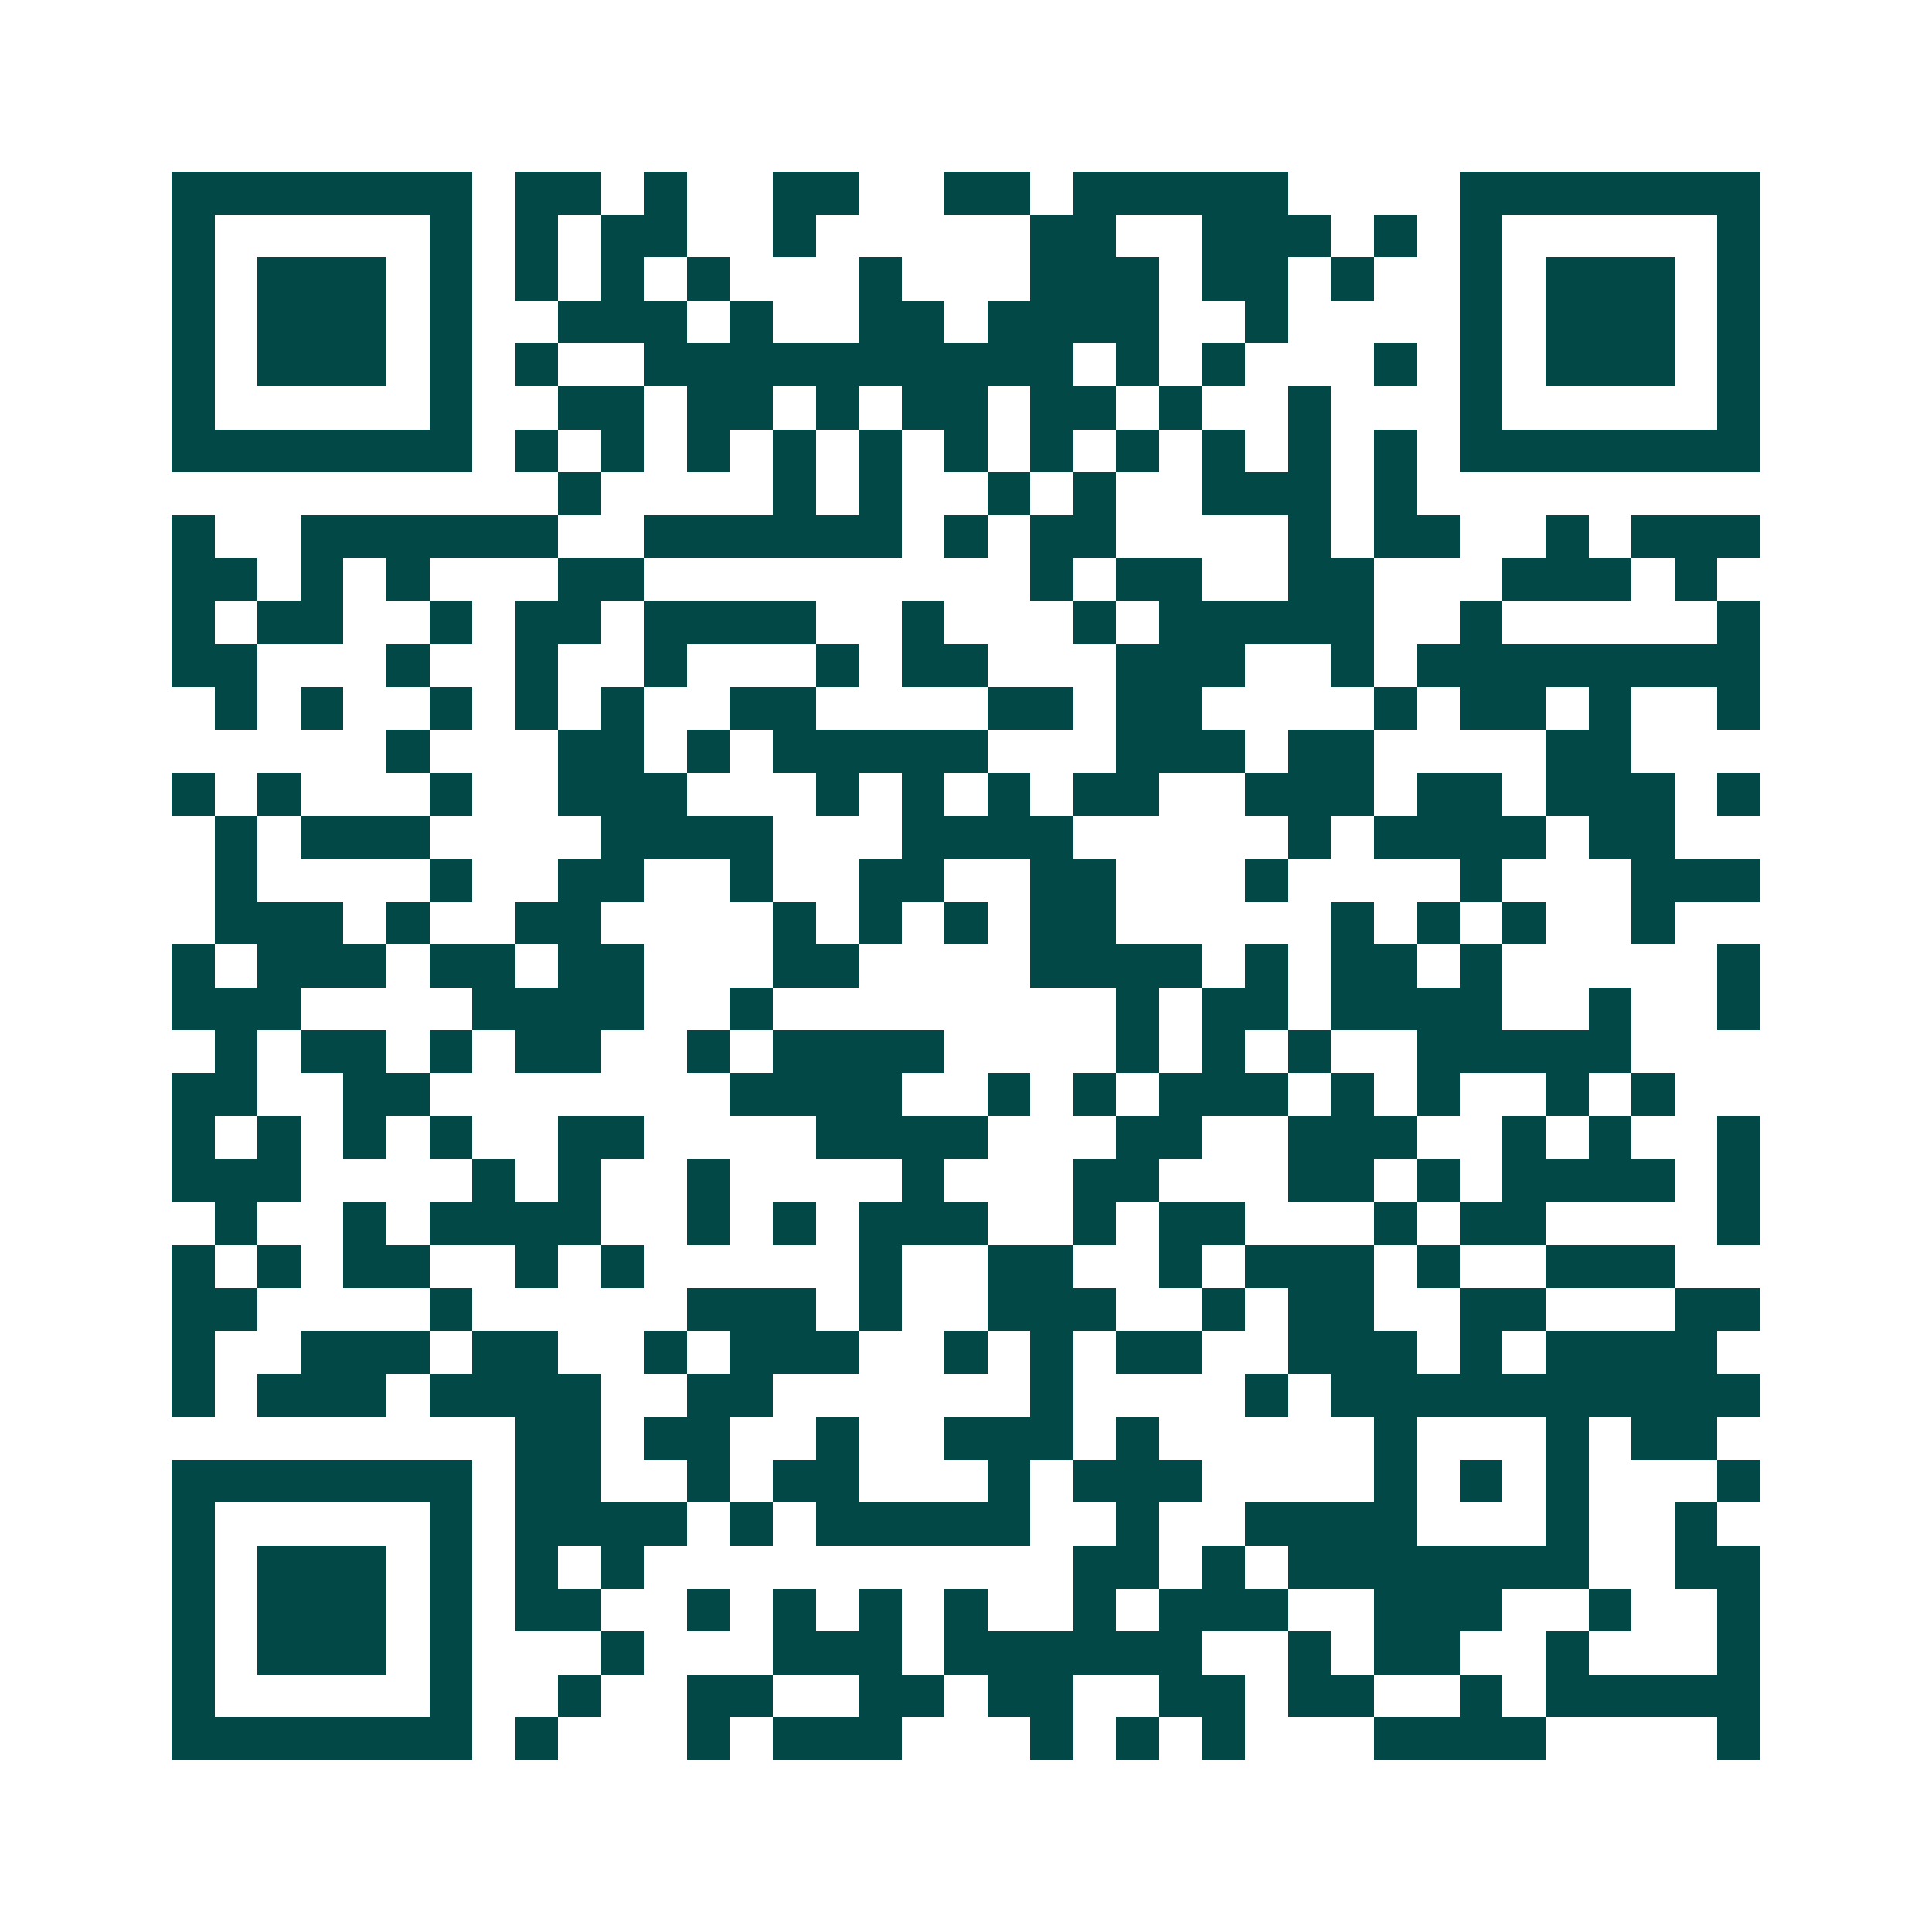<svg xmlns="http://www.w3.org/2000/svg" width="200" height="200" viewBox="0 0 45 45" shape-rendering="crispEdges"><path fill="#ffffff" d="M0 0h45v45H0z"/><path stroke="#014847" d="M4 4.5h7m1 0h2m1 0h1m2 0h2m2 0h2m1 0h5m4 0h7M4 5.5h1m5 0h1m1 0h1m1 0h2m2 0h1m5 0h2m2 0h3m1 0h1m1 0h1m5 0h1M4 6.5h1m1 0h3m1 0h1m1 0h1m1 0h1m1 0h1m3 0h1m3 0h3m1 0h2m1 0h1m2 0h1m1 0h3m1 0h1M4 7.5h1m1 0h3m1 0h1m2 0h3m1 0h1m2 0h2m1 0h4m2 0h1m4 0h1m1 0h3m1 0h1M4 8.5h1m1 0h3m1 0h1m1 0h1m2 0h10m1 0h1m1 0h1m3 0h1m1 0h1m1 0h3m1 0h1M4 9.5h1m5 0h1m2 0h2m1 0h2m1 0h1m1 0h2m1 0h2m1 0h1m2 0h1m3 0h1m5 0h1M4 10.5h7m1 0h1m1 0h1m1 0h1m1 0h1m1 0h1m1 0h1m1 0h1m1 0h1m1 0h1m1 0h1m1 0h1m1 0h7M13 11.5h1m4 0h1m1 0h1m2 0h1m1 0h1m2 0h3m1 0h1M4 12.5h1m2 0h6m2 0h6m1 0h1m1 0h2m4 0h1m1 0h2m2 0h1m1 0h3M4 13.5h2m1 0h1m1 0h1m3 0h2m9 0h1m1 0h2m2 0h2m3 0h3m1 0h1M4 14.5h1m1 0h2m2 0h1m1 0h2m1 0h4m2 0h1m3 0h1m1 0h5m2 0h1m5 0h1M4 15.5h2m3 0h1m2 0h1m2 0h1m3 0h1m1 0h2m3 0h3m2 0h1m1 0h8M5 16.5h1m1 0h1m2 0h1m1 0h1m1 0h1m2 0h2m4 0h2m1 0h2m4 0h1m1 0h2m1 0h1m2 0h1M9 17.5h1m3 0h2m1 0h1m1 0h5m3 0h3m1 0h2m4 0h2M4 18.5h1m1 0h1m3 0h1m2 0h3m3 0h1m1 0h1m1 0h1m1 0h2m2 0h3m1 0h2m1 0h3m1 0h1M5 19.5h1m1 0h3m4 0h4m3 0h4m5 0h1m1 0h4m1 0h2M5 20.5h1m4 0h1m2 0h2m2 0h1m2 0h2m2 0h2m3 0h1m4 0h1m3 0h3M5 21.5h3m1 0h1m2 0h2m4 0h1m1 0h1m1 0h1m1 0h2m5 0h1m1 0h1m1 0h1m2 0h1M4 22.5h1m1 0h3m1 0h2m1 0h2m3 0h2m4 0h4m1 0h1m1 0h2m1 0h1m5 0h1M4 23.5h3m4 0h4m2 0h1m8 0h1m1 0h2m1 0h4m2 0h1m2 0h1M5 24.5h1m1 0h2m1 0h1m1 0h2m2 0h1m1 0h4m4 0h1m1 0h1m1 0h1m2 0h5M4 25.5h2m2 0h2m7 0h4m2 0h1m1 0h1m1 0h3m1 0h1m1 0h1m2 0h1m1 0h1M4 26.5h1m1 0h1m1 0h1m1 0h1m2 0h2m4 0h4m3 0h2m2 0h3m2 0h1m1 0h1m2 0h1M4 27.5h3m4 0h1m1 0h1m2 0h1m4 0h1m3 0h2m3 0h2m1 0h1m1 0h4m1 0h1M5 28.5h1m2 0h1m1 0h4m2 0h1m1 0h1m1 0h3m2 0h1m1 0h2m3 0h1m1 0h2m4 0h1M4 29.5h1m1 0h1m1 0h2m2 0h1m1 0h1m5 0h1m2 0h2m2 0h1m1 0h3m1 0h1m2 0h3M4 30.5h2m4 0h1m5 0h3m1 0h1m2 0h3m2 0h1m1 0h2m2 0h2m3 0h2M4 31.5h1m2 0h3m1 0h2m2 0h1m1 0h3m2 0h1m1 0h1m1 0h2m2 0h3m1 0h1m1 0h4M4 32.5h1m1 0h3m1 0h4m2 0h2m6 0h1m4 0h1m1 0h10M12 33.5h2m1 0h2m2 0h1m2 0h3m1 0h1m5 0h1m3 0h1m1 0h2M4 34.5h7m1 0h2m2 0h1m1 0h2m3 0h1m1 0h3m4 0h1m1 0h1m1 0h1m3 0h1M4 35.5h1m5 0h1m1 0h4m1 0h1m1 0h5m2 0h1m2 0h4m3 0h1m2 0h1M4 36.5h1m1 0h3m1 0h1m1 0h1m1 0h1m10 0h2m1 0h1m1 0h7m2 0h2M4 37.5h1m1 0h3m1 0h1m1 0h2m2 0h1m1 0h1m1 0h1m1 0h1m2 0h1m1 0h3m2 0h3m2 0h1m2 0h1M4 38.5h1m1 0h3m1 0h1m3 0h1m3 0h3m1 0h6m2 0h1m1 0h2m2 0h1m3 0h1M4 39.5h1m5 0h1m2 0h1m2 0h2m2 0h2m1 0h2m2 0h2m1 0h2m2 0h1m1 0h5M4 40.5h7m1 0h1m3 0h1m1 0h3m3 0h1m1 0h1m1 0h1m3 0h4m4 0h1"/></svg>
